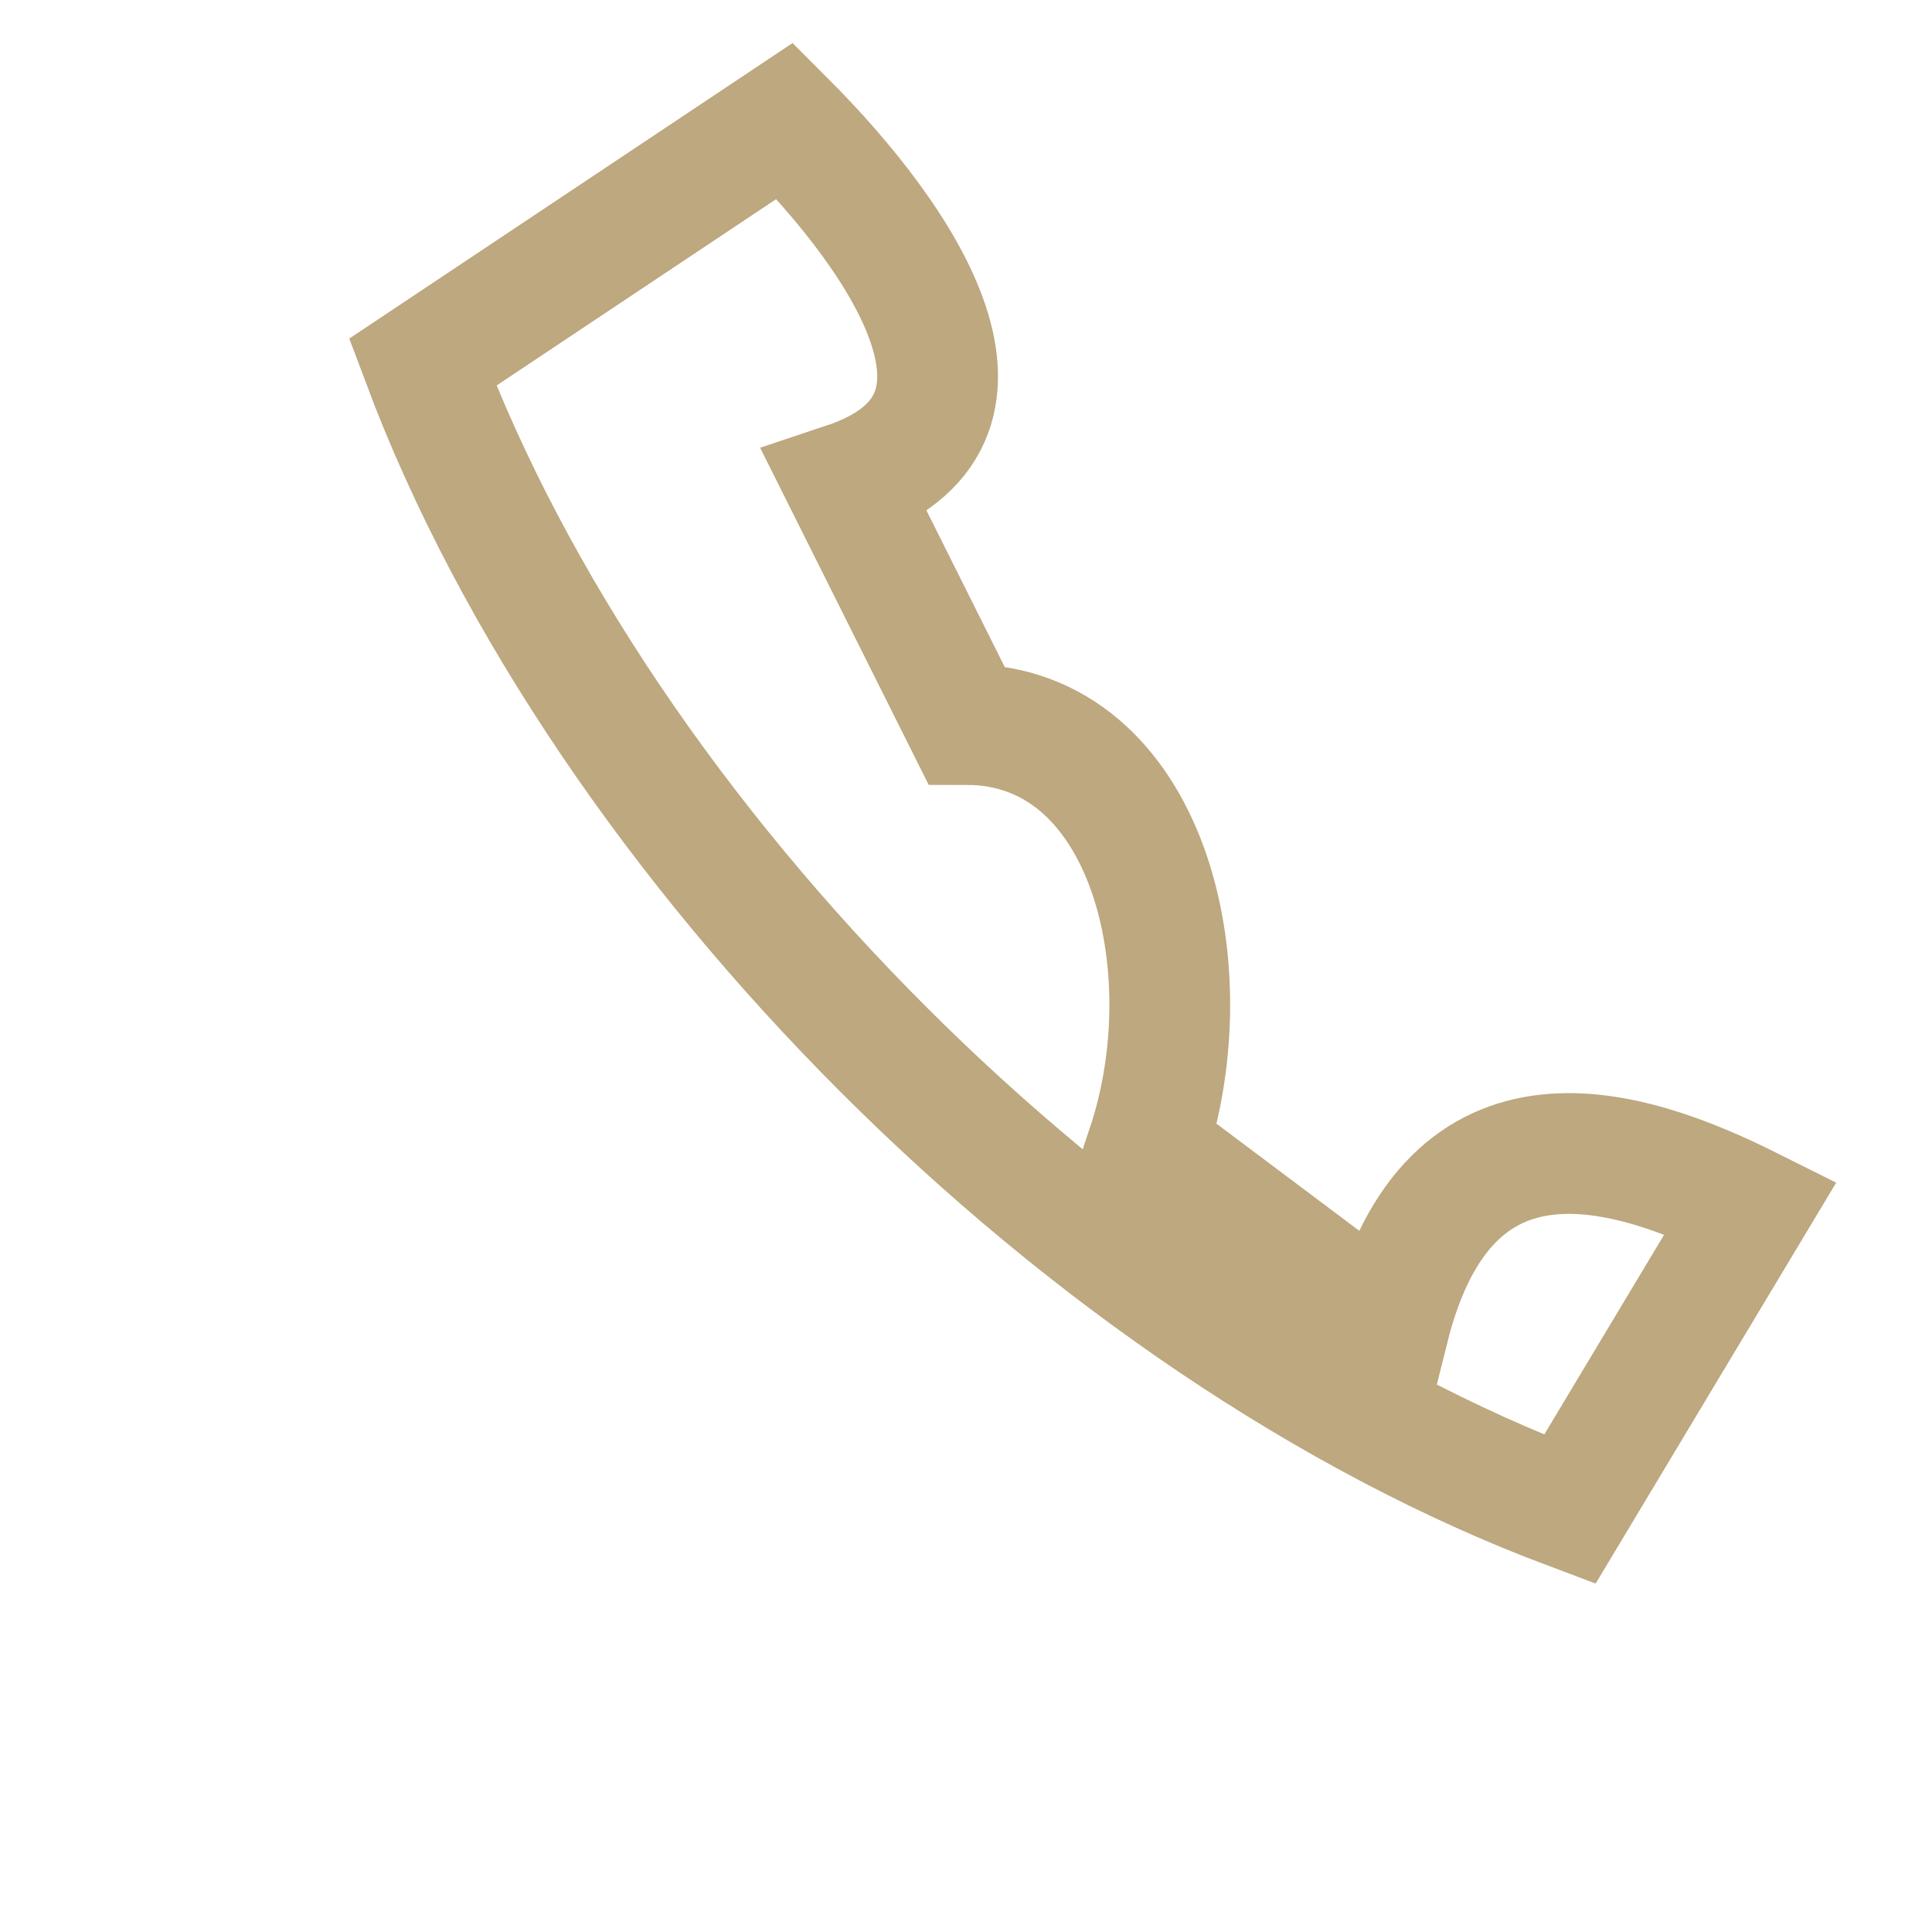 <?xml version="1.0" encoding="UTF-8"?>
<svg xmlns="http://www.w3.org/2000/svg" width="32" height="32" viewBox="0 0 32 32"><path d="M7 6c3 8 11 16 19 19l3-5c-2-1-5-2-6 2l-4-3c1-3 0-7-3-7l-2-4c3-1 1-4-1-6z" fill="none" stroke="#BDA87F" stroke-width="2"/></svg>